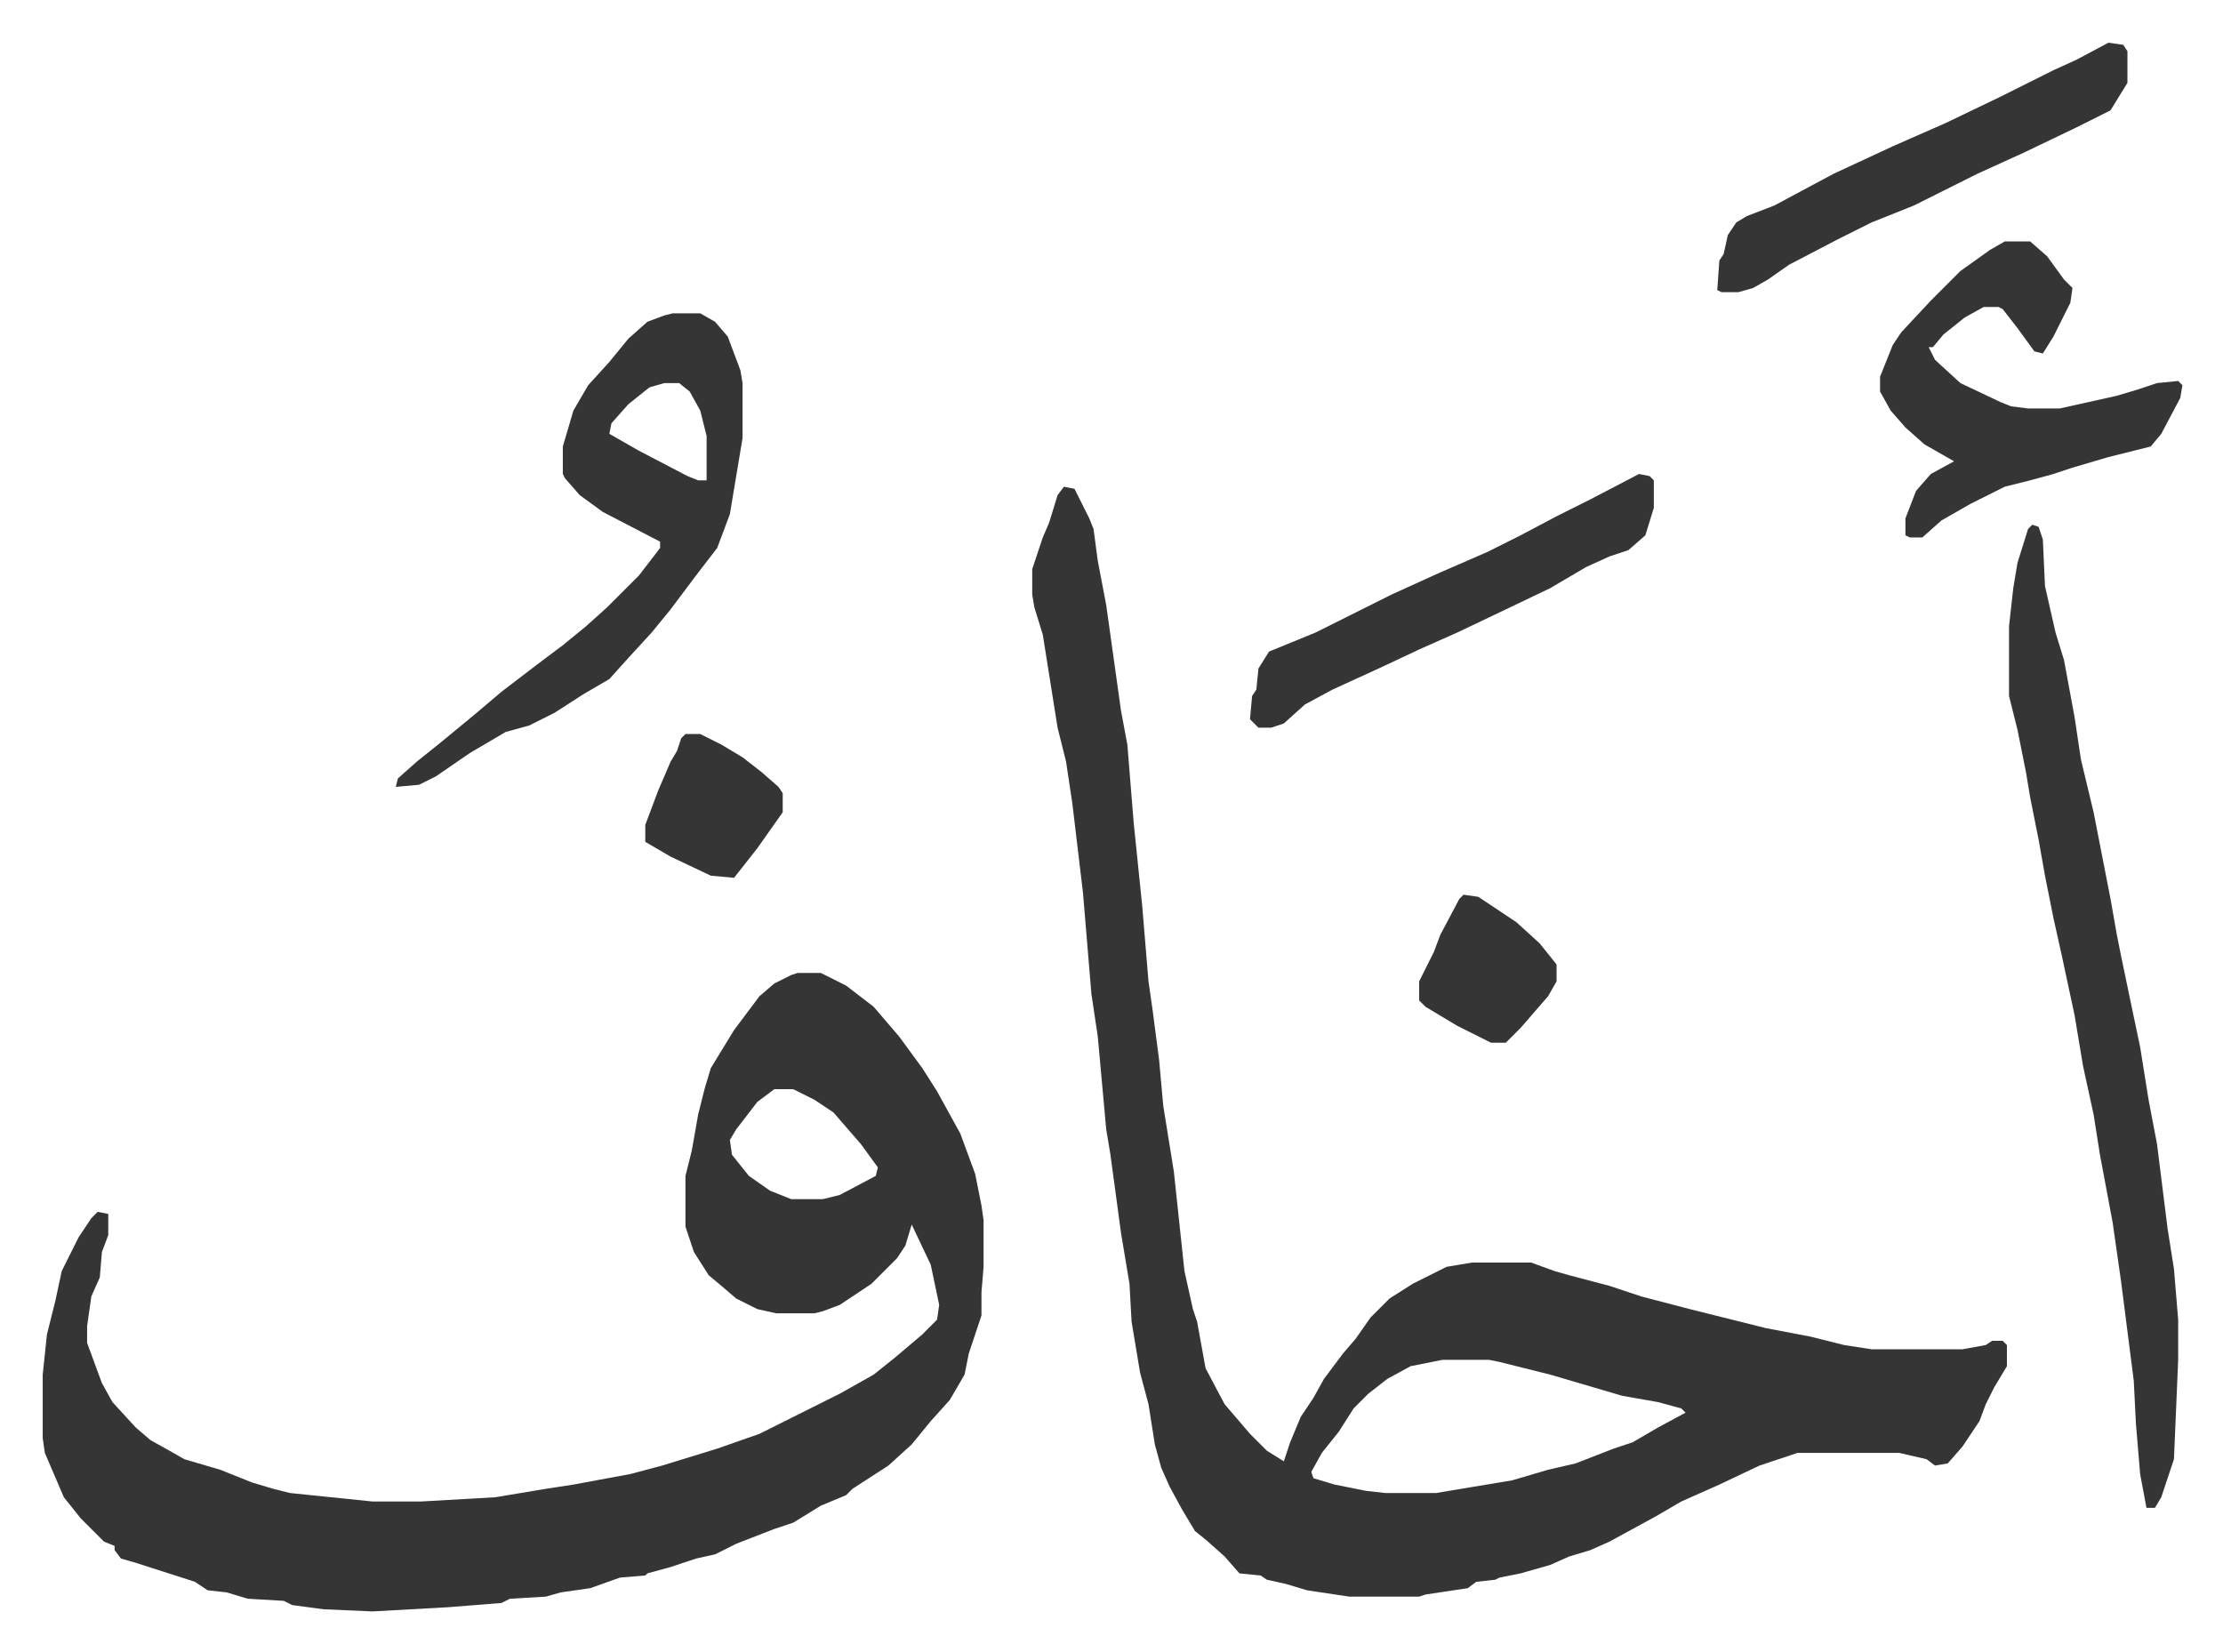 <svg xmlns="http://www.w3.org/2000/svg" viewBox="-20.2 232.8 1051.4 781.4">
    <path fill="#353535" id="rule_normal" d="m483 463 5 1 7 14 2 5 2 15 4 21 7 50 3 16 3 37 4 39 3 36 2 14 3 23 2 22 5 31 5 47 4 18 2 6 4 22 9 17 12 14 8 8 8 5 3-9 5-12 6-9 5-9 9-12 6-7 7-10 9-9 11-7 16-8 12-2h28l11 4 7 2 19 5 15 5 23 6 20 5 16 4 21 4 16 4 13 2h43l11-2 3-2h5l2 2v10l-6 10-4 8-3 8-8 12-7 8-6 1-4-3-13-3h-48l-18 6-19 9-9 4-9 4-12 7-22 12-9 4-10 3-9 4-14 4-10 2-2 1-9 1-4 3-20 3-3 1h-33l-20-3-10-3-9-2-3-2-10-1-7-8-9-8-5-4-6-10-6-11-4-9-3-11-3-19-4-15-4-24-1-18-4-24-5-37-2-12-4-44-3-20-4-48-5-42-3-20-4-16-7-44-4-13-1-6v-12l5-15 3-7 4-13zm179 413-15 3-11 6-9 7-7 7-7 11-8 10-5 9 1 3 10 3 15 3 9 1h24l36-6 17-5 13-3 18-7 9-3 12-7 13-7-2-2-11-3-17-3-17-5-17-5-24-6-5-1zM357 693h11l12 6 13 10 12 14 11 15 7 11 11 20 7 19 3 15 1 7v22l-1 12v11l-6 18-2 10-7 12-9 10-9 11-11 10-17 11-3 3-12 5-13 8-9 3-18 7-10 5-9 2-12 4-11 3-1 1-12 1-14 5-14 2-7 2-17 1-4 2-25 2-36 2-23-1-15-2-4-2-17-1-10-3-9-1-6-4-28-9-7-2-3-4v-2l-5-2-11-11-8-10-6-14-3-7-1-7v-30l2-19 4-16 3-14 8-16 6-9 3-3 5 1v10l-3 8-1 12-4 9-2 14v8l7 19 5 9 11 12 7 6 9 5 7 4 17 5 15 6 10 3 8 2 39 4h23l35-2 24-4 13-2 27-5 15-4 26-8 20-7 38-19 16-9 10-8 13-11 7-7 1-7-4-19-9-19-3 10-4 6-7 7-5 5-15 10-8 3-4 1h-18l-9-2-10-5-7-6-6-5-7-11-4-12v-24l3-12 3-17 3-12 3-10 11-18 12-16 7-6 8-4zm-11 55-8 6-10 13-3 5 1 7 8 10 10 7 10 4h15l8-2 17-9 1-4-8-11-13-15-9-6-10-5zm595-267 3 1 2 6 1 22 5 22 4 13 5 27 3 20 6 25 8 41 3 17 2 10 5 24 4 19 4 25 4 21 5 40 3 19 2 24v19l-2 47-6 18-3 5h-4l-3-16-2-24-1-20-6-47-4-28-6-32-3-19-5-23-4-24-6-28-4-18-4-20-3-17-4-20-2-12-4-20-4-16v-33l2-18 2-12 5-16z"/>
    <path fill="#353535" id="rule_normal" d="M298 381h13l7 4 6 7 6 16 1 6v26l-6 36-6 16-10 13-12 16-9 11-11 12-9 10-12 7-14 9-12 6-11 3-17 10-16 11-8 4-11 1 1-4 9-8 10-8 17-14 13-11 17-13 12-9 11-9 10-9 15-15 10-13v-3l-27-14-11-8-7-8-1-2v-13l5-17 7-12 10-11 9-11 9-8 8-3zm-4 33-7 2-10 8-8 9-1 5 14 8 23 12 5 2h4v-21l-3-12-5-9-5-4zm634-67h12l8 7 8 11 4 4-1 7-8 16-5 8-4-1-8-11-7-9-2-1h-7l-9 5-10 8-5 6h-2l3 6 12 11 19 9 5 2 8 1h15l27-6 10-3 9-3 10-1 2 2-1 6-9 17-5 6-20 5-17 5-9 3-11 3-12 3-16 8-14 8-9 8h-6l-2-1v-8l5-13 7-8 11-6-14-8-9-8-7-8-5-9v-7l6-15 4-6 14-15 14-14 14-10zm49-94 7 1 2 3v15l-8 13-16 8-25 12-22 10-16 8-14 7-20 8-16 8-23 12-10 7-7 4-7 2h-8l-2-1 1-14 2-3 2-9 4-6 5-3 13-5 28-15 28-13 25-11 25-12 26-13 11-5zM755 457l5 1 2 2v13l-4 13-8 7-9 3-11 5-17 10-23 11-21 10-18 8-17 8-24 11-13 7-10 9-6 2h-6l-4-4 1-11 2-3 1-10 5-8 22-9 20-10 16-8 22-10 23-10 16-8 17-9 16-8zm-83 199 7 1 18 12 11 10 8 10v8l-4 7-13 15-7 7h-7l-16-8-15-9-3-3v-9l7-14 3-8 9-17zm-368-76h7l10 5 10 6 9 7 8 7 2 3v9l-12 17-11 14-11-1-19-9-12-7v-8l6-16 6-14 3-5 2-6z"/>
</svg>
